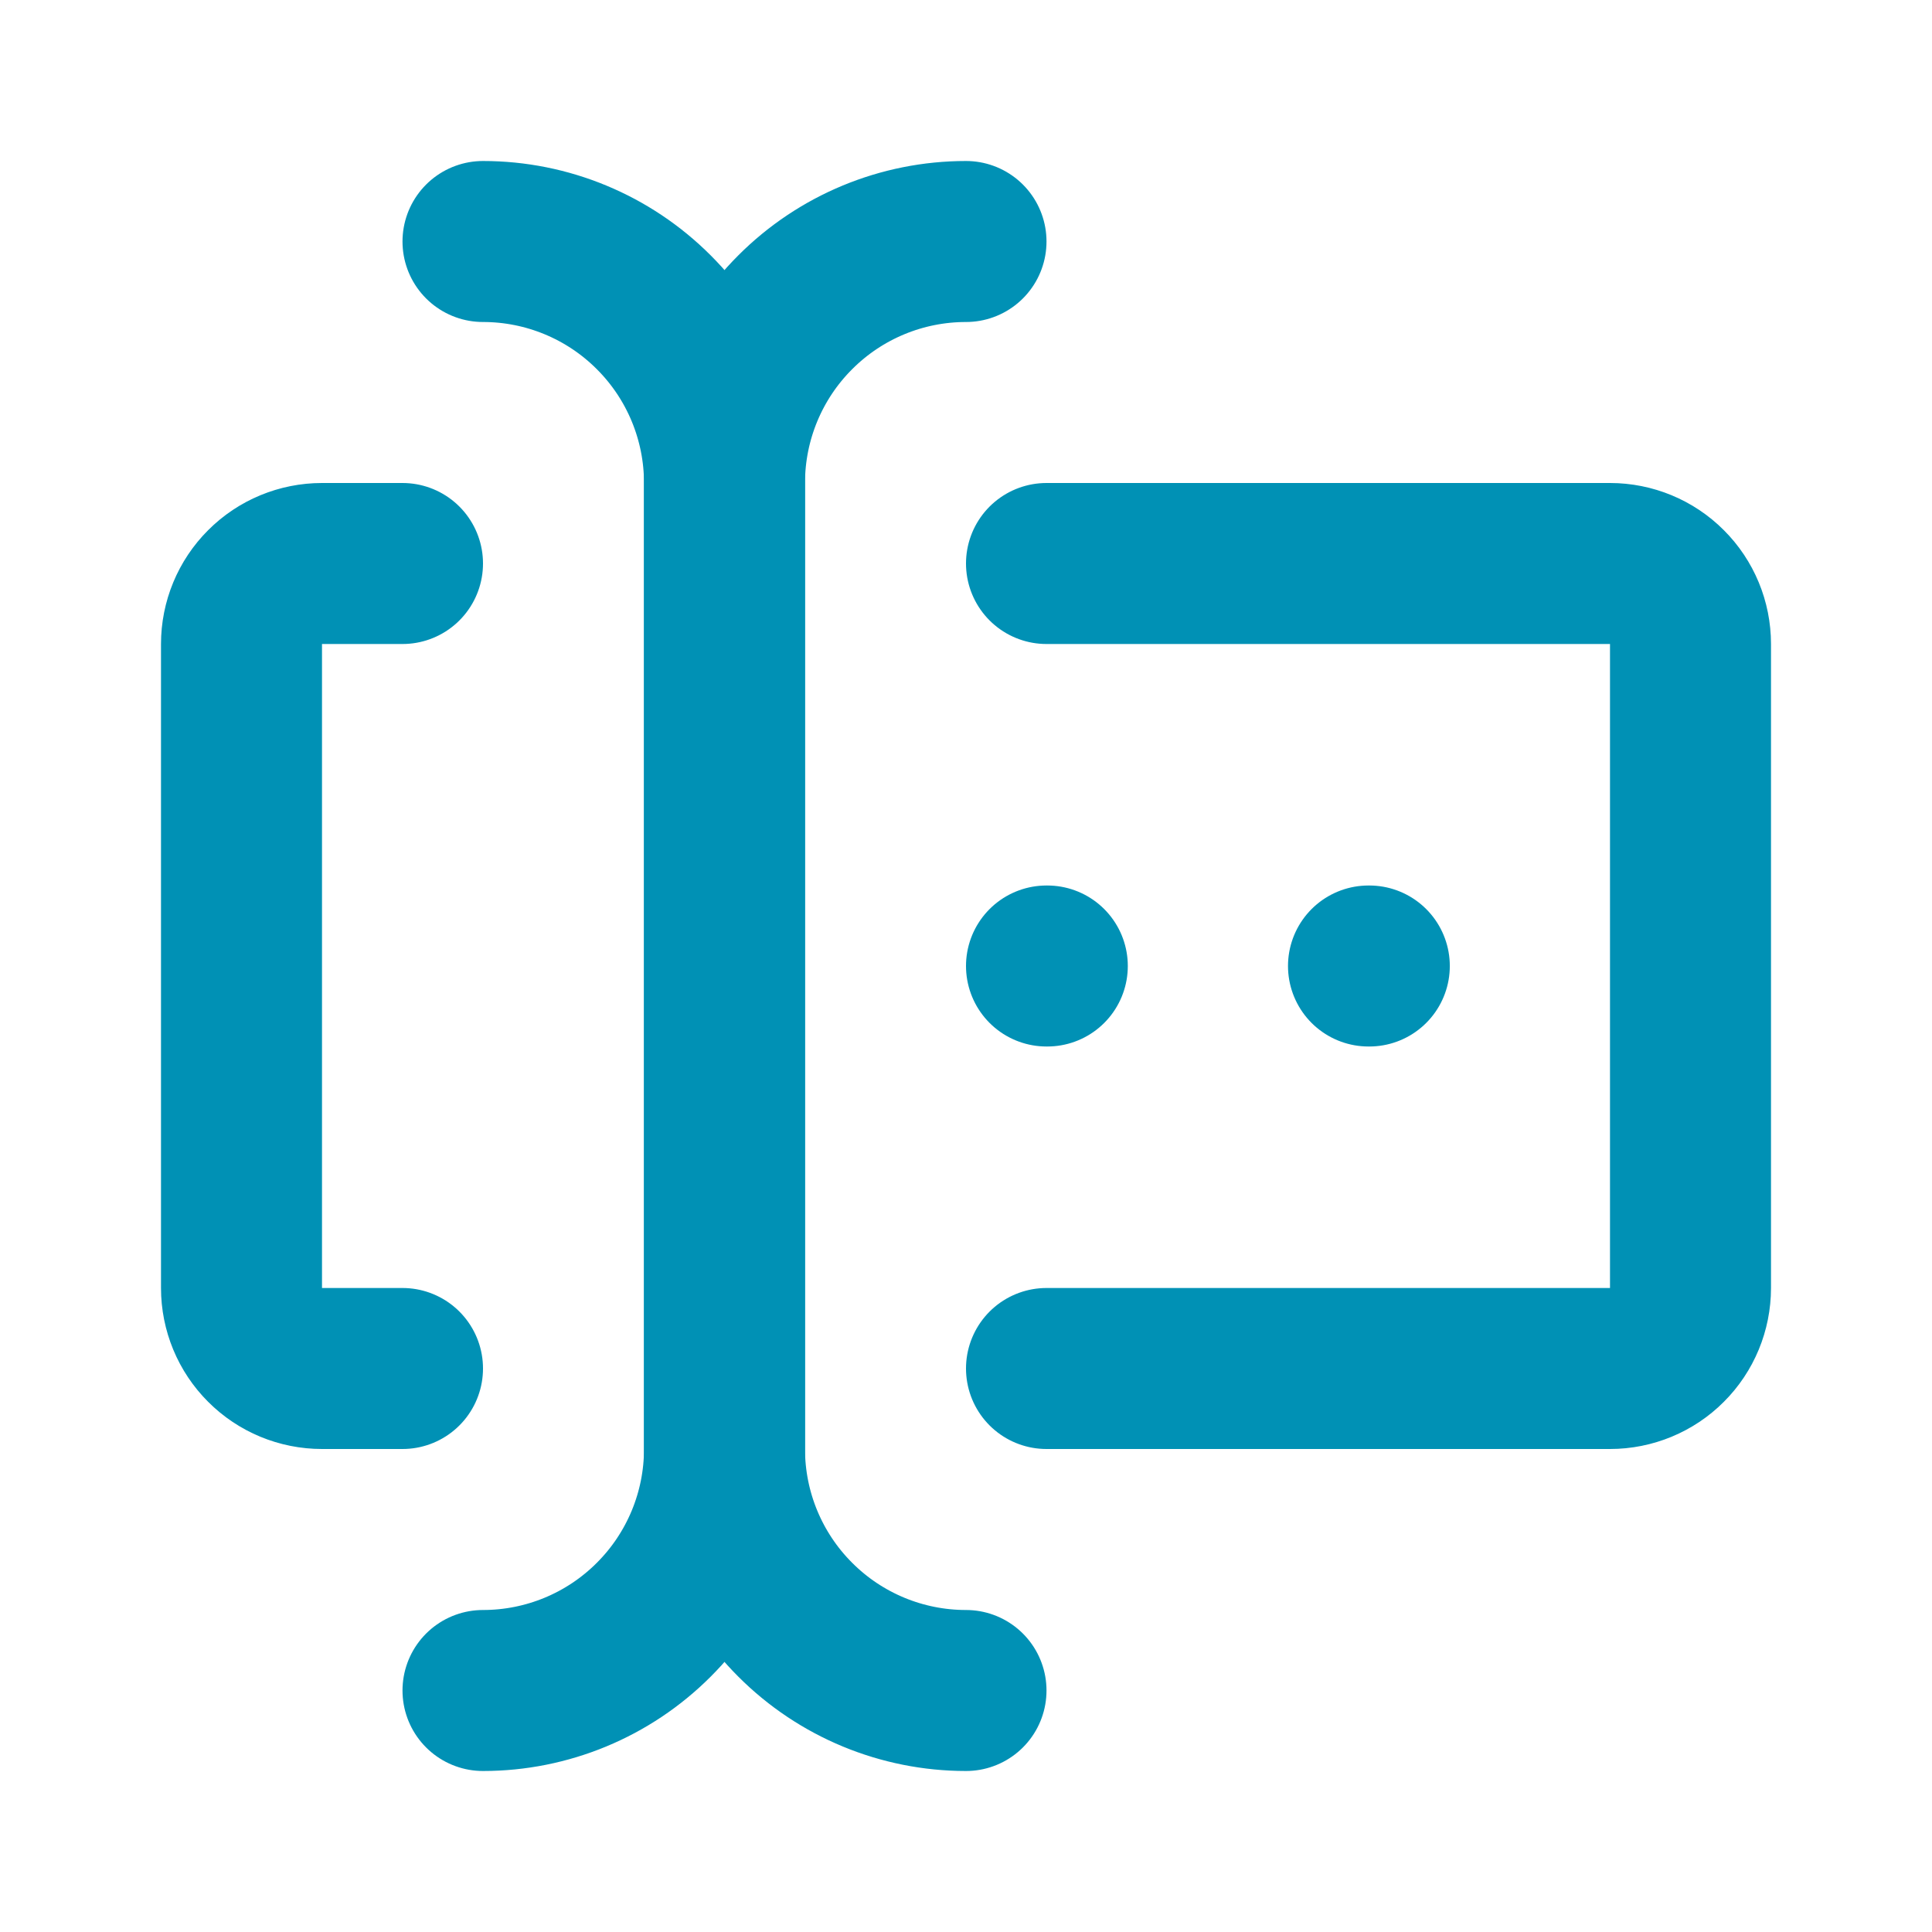 <svg width="24" height="24" viewBox="0 0 24 24" fill="none" xmlns="http://www.w3.org/2000/svg">
<g clip-path="url(#clip0_8636_3868)">
<path d="M12 3C11.204 3 10.441 3.316 9.879 3.879C9.316 4.441 9 5.204 9 6V18C9 18.796 9.316 19.559 9.879 20.121C10.441 20.684 11.204 21 12 21" stroke="#0091B5" stroke-width="2" stroke-linecap="round" stroke-linejoin="round"/>
<path d="M6 3C6.796 3 7.559 3.316 8.121 3.879C8.684 4.441 9 5.204 9 6V18C9 18.796 8.684 19.559 8.121 20.121C7.559 20.684 6.796 21 6 21" stroke="#0091B5" stroke-width="2" stroke-linecap="round" stroke-linejoin="round"/>
<path d="M13 7H20C20.265 7 20.52 7.105 20.707 7.293C20.895 7.48 21 7.735 21 8V16C21 16.265 20.895 16.52 20.707 16.707C20.52 16.895 20.265 17 20 17H13" stroke="#0091B5" stroke-width="2" stroke-linecap="round" stroke-linejoin="round"/>
<path d="M5 7H4C3.735 7 3.48 7.105 3.293 7.293C3.105 7.48 3 7.735 3 8V16C3 16.265 3.105 16.52 3.293 16.707C3.48 16.895 3.735 17 4 17H5" stroke="#0091B5" stroke-width="2" stroke-linecap="round" stroke-linejoin="round"/>
<path d="M17 12H17.01" stroke="#0091B5" stroke-width="2" stroke-linecap="round" stroke-linejoin="round"/>
<path d="M13 12H13.01" stroke="#0091B5" stroke-width="2" stroke-linecap="round" stroke-linejoin="round"/>
</g>
<defs>
<clipPath id="clip0_8636_3868">
<rect width="24" height="24" fill="white"/>
</clipPath>
</defs>
</svg>
